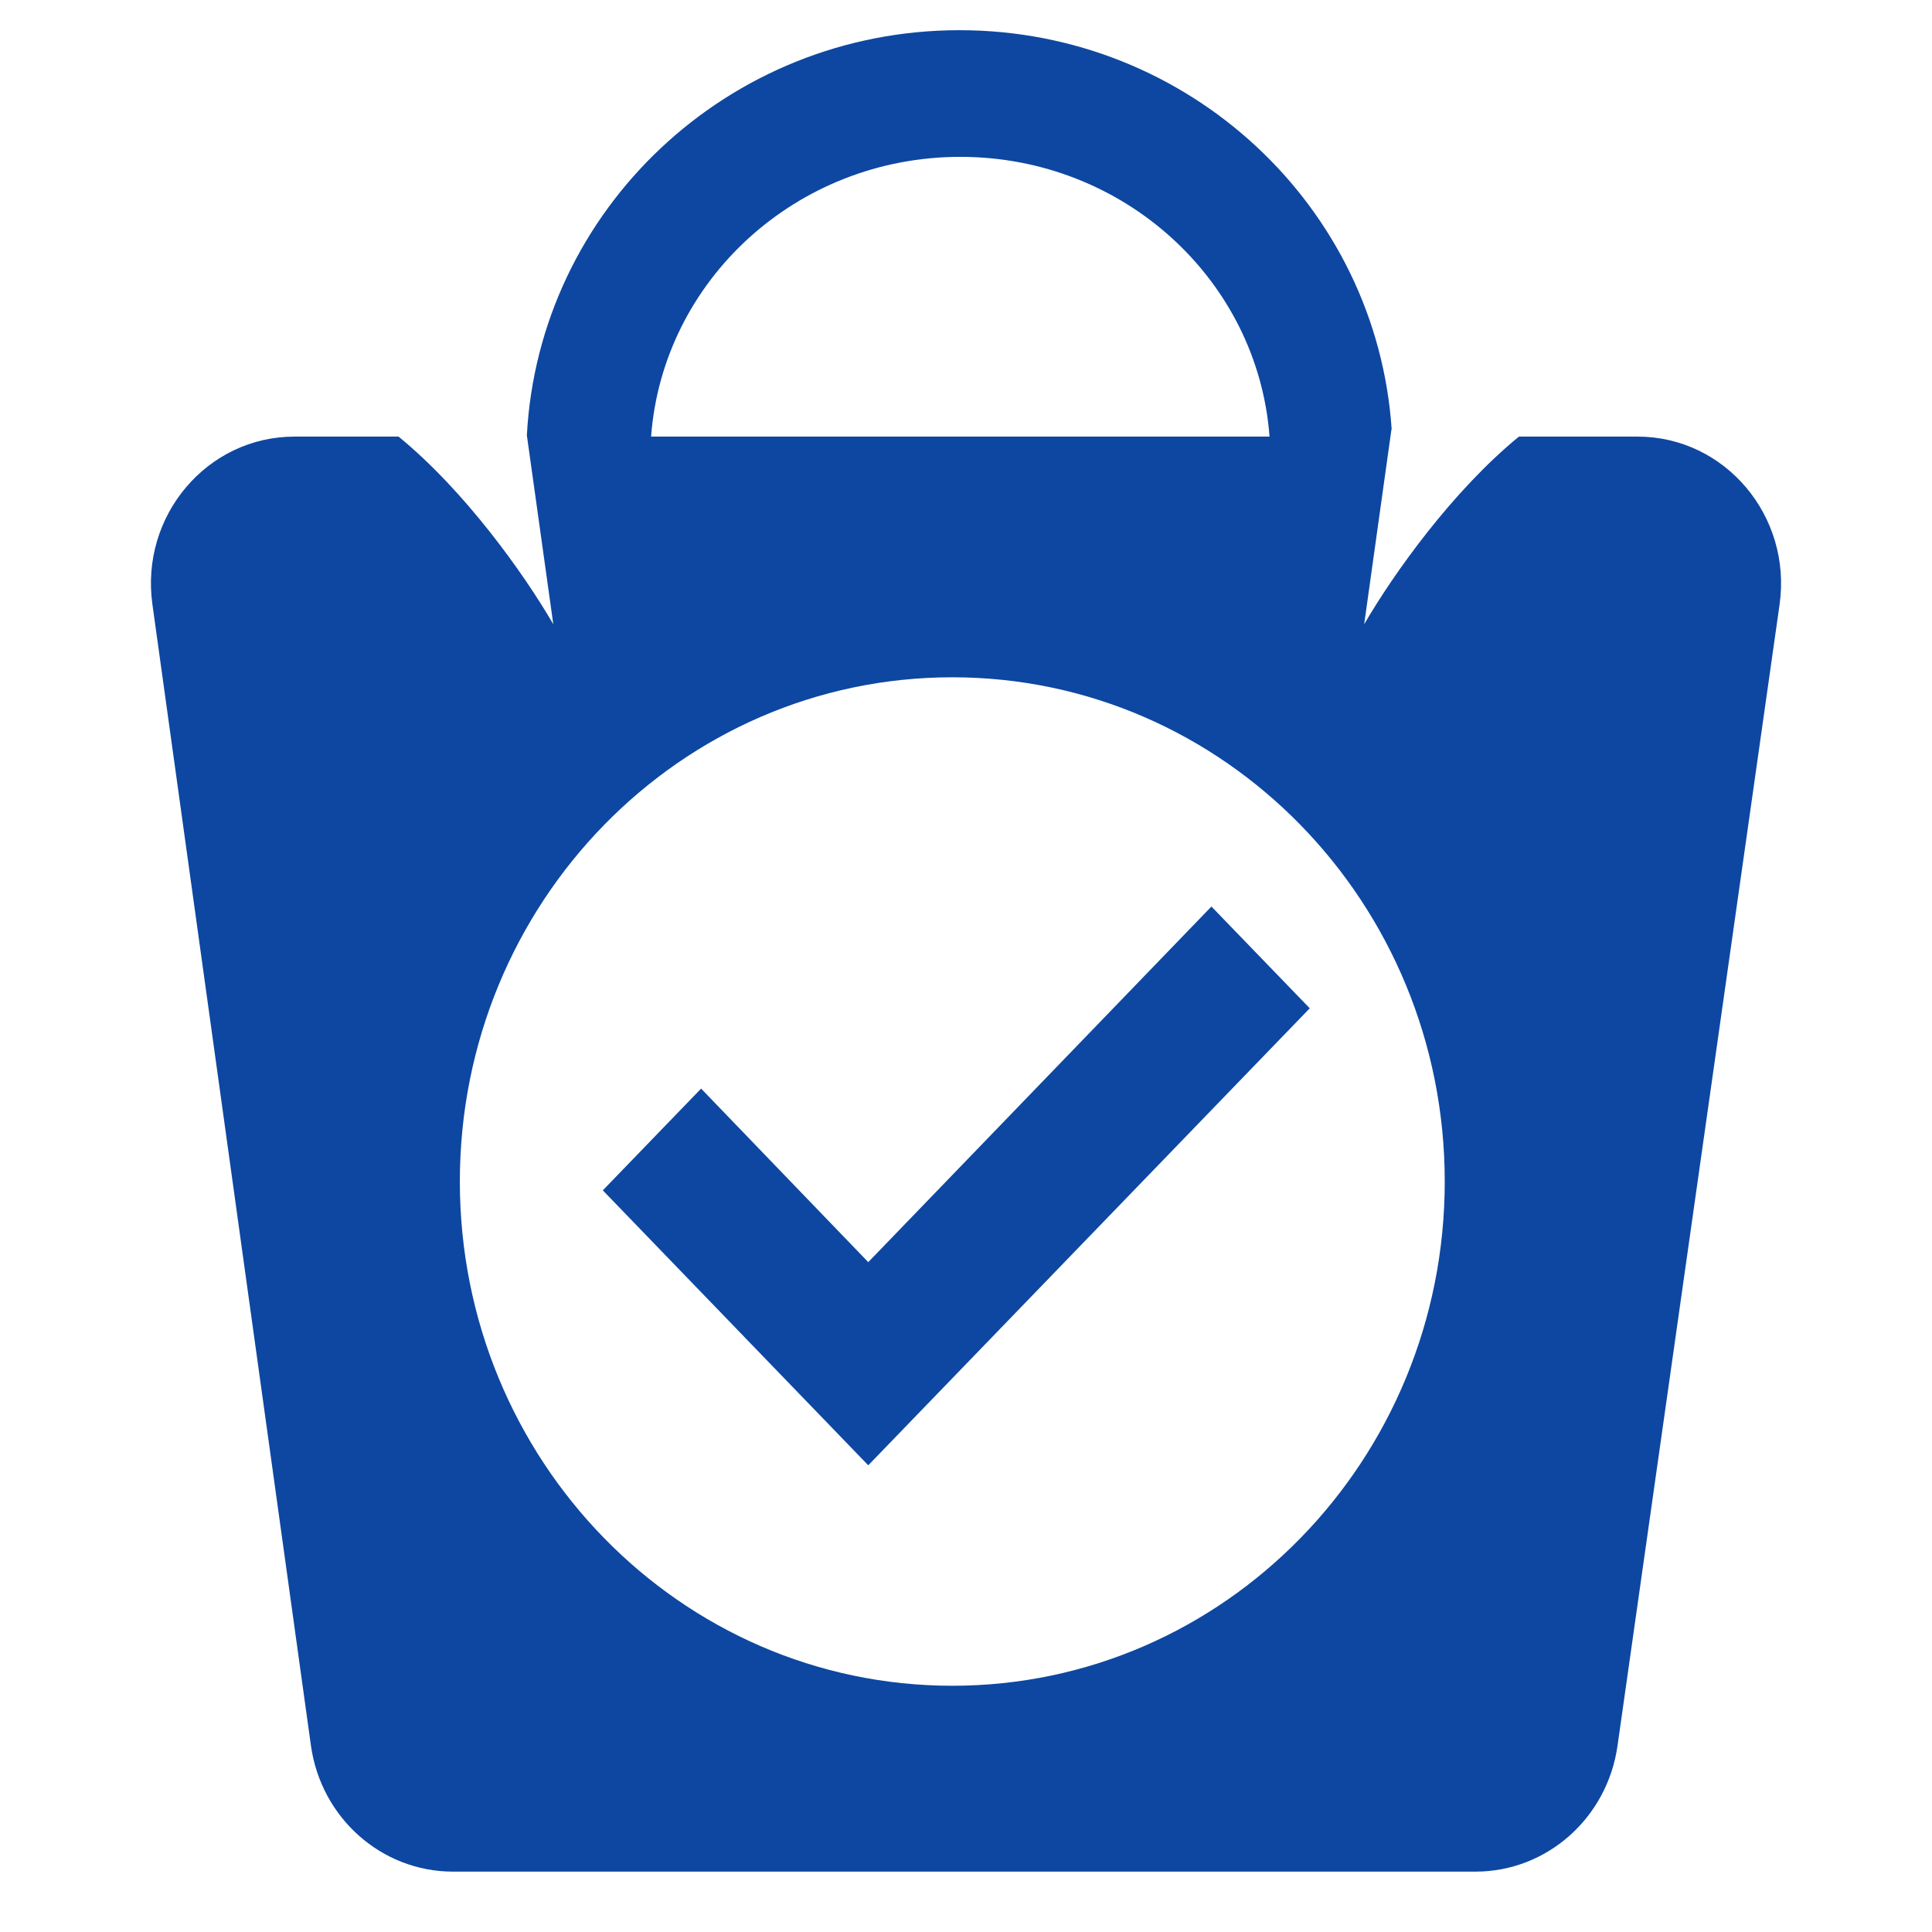 <svg width="64" height="64" viewBox="0 0 64 64" fill="none" xmlns="http://www.w3.org/2000/svg">
<path fill-rule="evenodd" clip-rule="evenodd" d="M31.783 1C39.385 1 45.607 6.841 46.101 14.228L46.093 14.229L45.19 20.679C46.17 18.995 48.114 16.267 50.316 14.463H54.245C57.143 14.463 59.367 17.095 58.95 20.031L53.582 57.832C53.243 60.225 51.239 62 48.878 62H15.005C12.638 62 10.632 60.217 10.299 57.818L5.048 20.016C4.641 17.084 6.863 14.463 9.755 14.463H13.203C15.406 16.267 17.349 18.995 18.329 20.679L17.453 14.421C17.851 6.943 24.115 1 31.783 1ZM31.812 5.196C37.229 5.196 41.667 9.282 42.055 14.463H21.568C21.956 9.282 26.395 5.196 31.812 5.196ZM31.546 55.843C40.556 55.843 47.859 48.365 47.859 39.139C47.859 29.914 40.556 22.436 31.546 22.436C22.537 22.436 15.233 29.914 15.233 39.139C15.233 48.365 22.537 55.843 31.546 55.843Z" fill="#0D47A1"/>
<path d="M28.762 48.54L19.969 39.432L23.225 36.061L28.762 41.81L40.13 30.03L43.387 33.401L28.762 48.54Z" fill="#0D47A1"/>
</svg>
